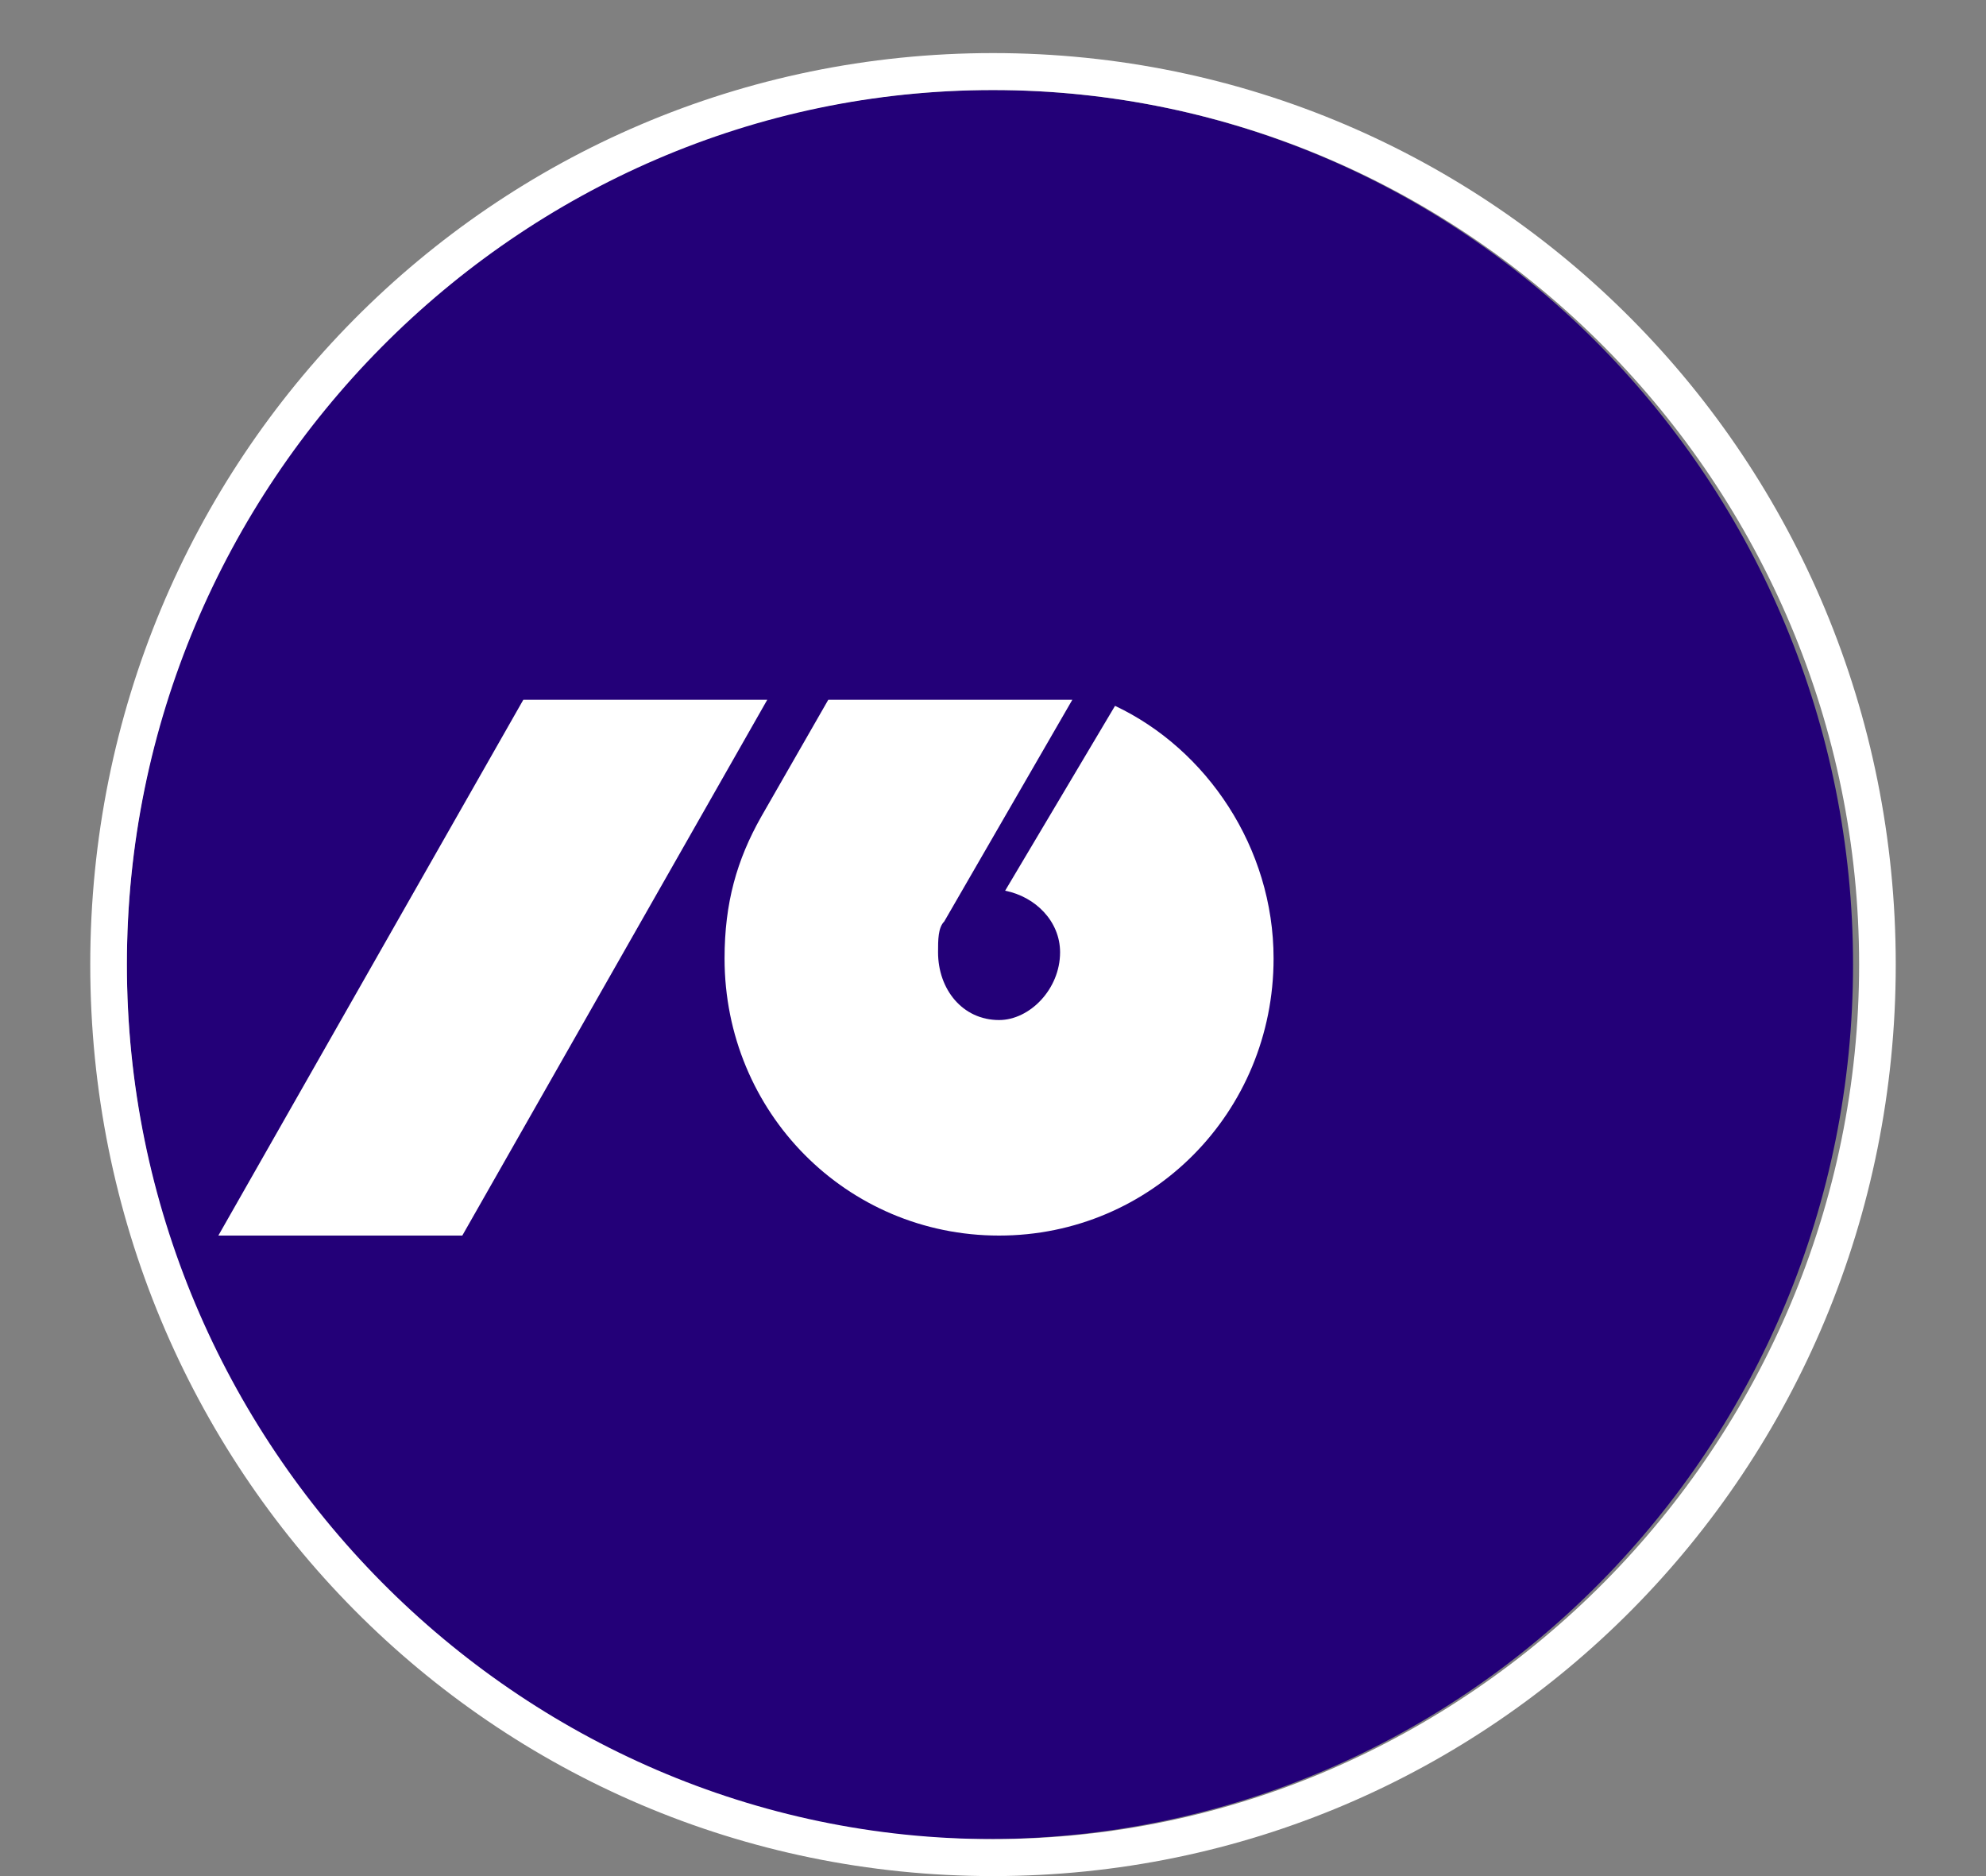 <svg width="18" height="17" viewBox="0 0 18 17" fill="none" xmlns="http://www.w3.org/2000/svg">
<rect x="0" y="0" width="18" height="17" fill="#808080" stroke="none"/>
<path d="M16.795 8.74C16.795 13.093 13.312 16.665 8.945 16.665C4.633 16.665 1.15 13.093 1.15 8.74C1.15 4.387 4.633 0.816 9 0.816C13.312 0.816 16.795 4.387 16.795 8.74Z" fill="#230078"/>
<path d="M9 0.481C4.467 0.481 0.818 4.164 0.818 8.74C0.818 13.317 4.467 17 9 17C13.533 17 17.182 13.317 17.182 8.74C17.182 4.164 13.533 0.481 9 0.481ZM9 16.665C4.688 16.665 1.15 13.093 1.15 8.74C1.15 4.387 4.688 0.816 9 0.816C13.312 0.816 16.85 4.387 16.85 8.74C16.85 13.093 13.312 16.665 9 16.665ZM10.106 6.396L9.11 8.071C9.387 8.126 9.608 8.35 9.608 8.629C9.608 8.964 9.332 9.243 9.055 9.243C8.723 9.243 8.502 8.964 8.502 8.629C8.502 8.517 8.502 8.406 8.558 8.35L9.719 6.341H7.507L6.899 7.401C6.678 7.792 6.567 8.182 6.567 8.685C6.567 10.08 7.673 11.196 9.055 11.196C10.437 11.196 11.543 10.08 11.543 8.685C11.543 7.68 10.935 6.787 10.106 6.396ZM4.743 6.341L1.979 11.196H4.19L6.954 6.341H4.743ZM10.106 6.396L9.11 8.071C9.387 8.126 9.608 8.35 9.608 8.629C9.608 8.964 9.332 9.243 9.055 9.243C8.723 9.243 8.502 8.964 8.502 8.629C8.502 8.517 8.502 8.406 8.558 8.35L9.719 6.341H7.507L6.899 7.401C6.678 7.792 6.567 8.182 6.567 8.685C6.567 10.08 7.673 11.196 9.055 11.196C10.437 11.196 11.543 10.08 11.543 8.685C11.543 7.68 10.935 6.787 10.106 6.396ZM4.743 6.341L1.979 11.196H4.19L6.954 6.341H4.743Z" fill="white"/>
</svg>
